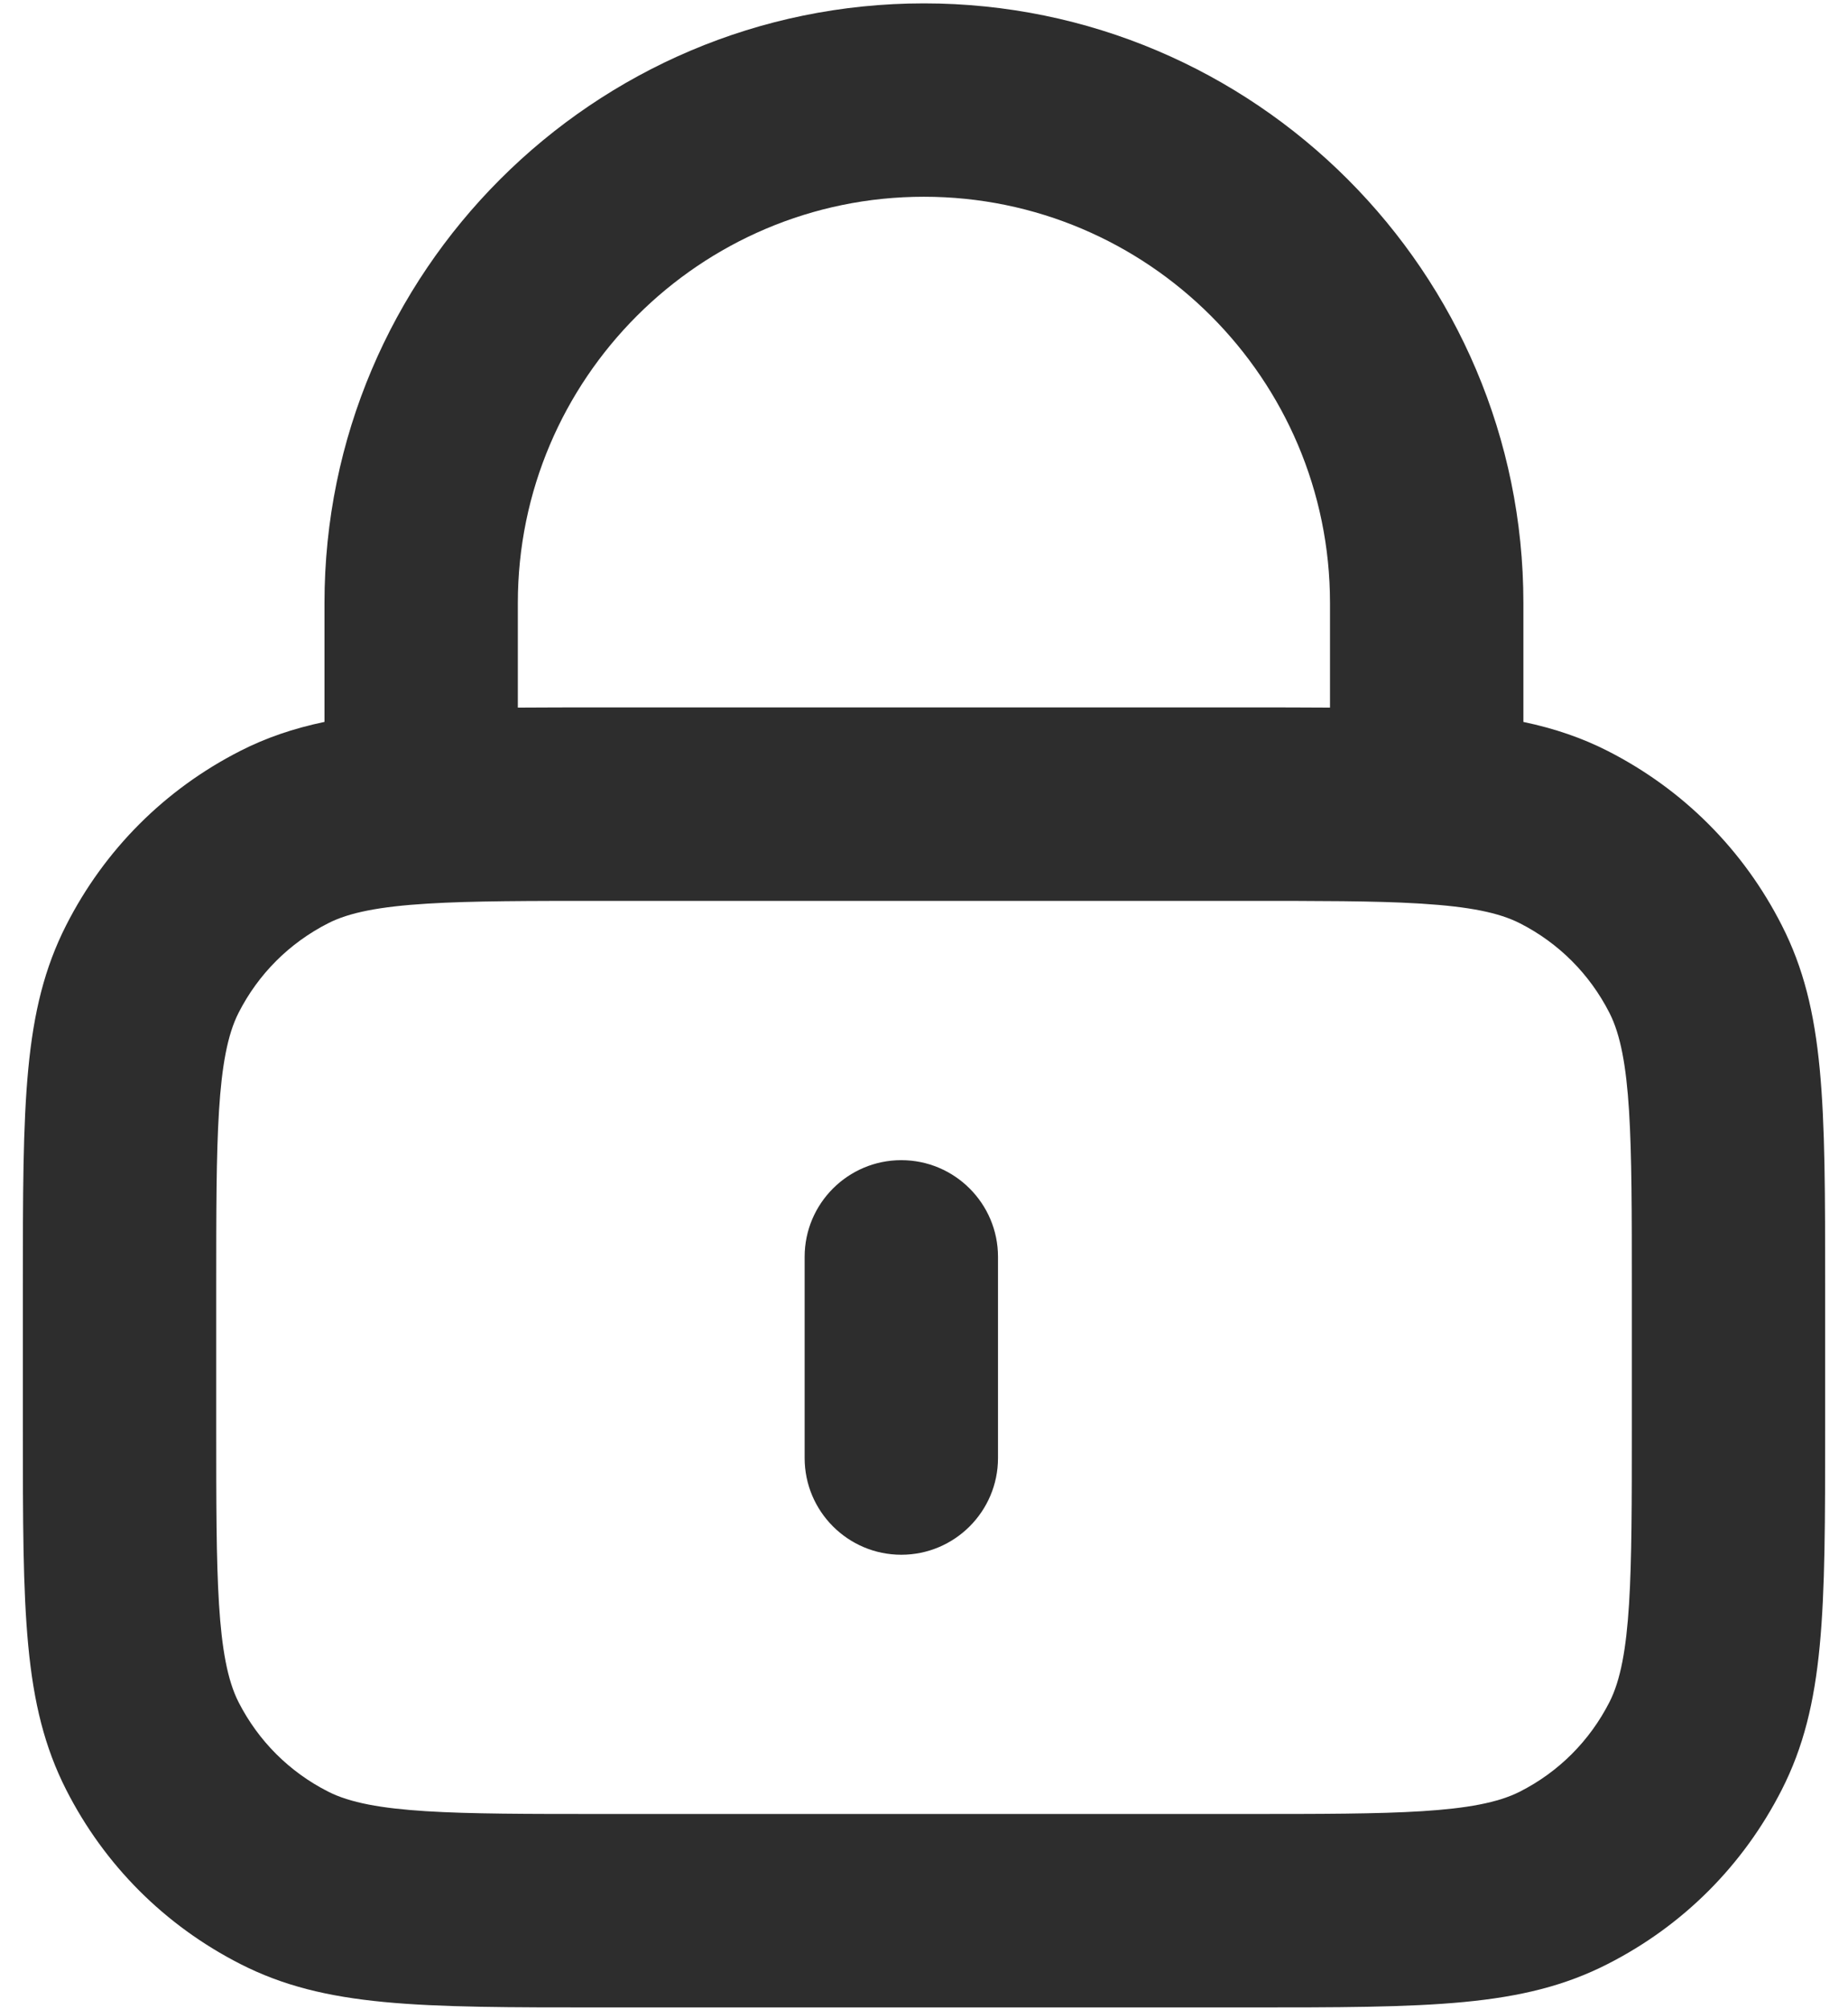 <?xml version="1.0" encoding="utf-8"?>
<!-- Generator: Adobe Illustrator 15.1.0, SVG Export Plug-In . SVG Version: 6.00 Build 0)  -->
<!DOCTYPE svg PUBLIC "-//W3C//DTD SVG 1.1//EN" "http://www.w3.org/Graphics/SVG/1.1/DTD/svg11.dtd">
<svg version="1.1" id="Layer_1" xmlns="http://www.w3.org/2000/svg" xmlns:xlink="http://www.w3.org/1999/xlink" x="0px" y="0px"
	 width="46px" height="50px" viewBox="0 0 46 50" enable-background="new 0 0 46 50" xml:space="preserve">
<g>
	<path fill="#2D2D2D" d="M22.435,28.87c-1.327,0-2.406,1.079-2.406,2.405v5.008c0,1.327,1.079,2.406,2.406,2.406
		s2.407-1.079,2.407-2.406v-5.008C24.842,29.949,23.762,28.87,22.435,28.87z"/>
	<path fill="#2D2D2D" d="M44.351,23.024c-0.955-1.879-2.453-3.379-4.333-4.337c-0.631-0.321-1.312-0.557-2.098-0.722v-2.959
		c0-8.228-6.694-14.922-14.922-14.922S8.077,6.777,8.077,15.004v2.96c-0.785,0.165-1.464,0.4-2.094,0.721
		c-1.879,0.957-3.378,2.456-4.335,4.337c-1.079,2.122-1.079,4.422-1.079,9.004v3.505c0,4.584,0,6.885,1.08,9.01
		c0.955,1.875,2.452,3.372,4.331,4.331c2.121,1.082,4.423,1.082,9.009,1.082h16.022c4.585,0,6.887,0,9.005-1.08
		c1.878-0.955,3.376-2.454,4.334-4.334c1.081-2.124,1.081-4.425,1.081-9.009v-3.505C45.431,27.441,45.431,25.141,44.351,23.024z
		 M22.998,4.896c5.574,0,10.108,4.535,10.108,10.109v2.604c-0.641-0.005-1.336-0.005-2.096-0.005H14.989
		c-0.761,0-1.458,0-2.099,0.005v-2.605C12.89,9.431,17.424,4.896,22.998,4.896z M31.011,45.14H14.989c-3.695,0-5.731,0-6.822-0.557
		c-0.965-0.49-1.736-1.261-2.229-2.226c-0.556-1.094-0.556-3.13-0.556-6.826v-3.505c0-3.694,0-5.729,0.556-6.822
		c0.492-0.966,1.263-1.737,2.232-2.23c0.518-0.265,1.274-0.415,2.475-0.488c1.104-0.068,2.534-0.068,4.344-0.068h16.022
		c1.795,0,3.212,0,4.271,0.063l0.101,0.006c1.192,0.075,1.926,0.222,2.451,0.489c0.966,0.492,1.736,1.263,2.229,2.231
		c0.556,1.091,0.556,3.125,0.556,6.819v3.505c0,3.695,0,5.73-0.556,6.823c-0.494,0.969-1.266,1.74-2.229,2.229
		C36.741,45.14,34.705,45.14,31.011,45.14z"/>
</g>
</svg>
